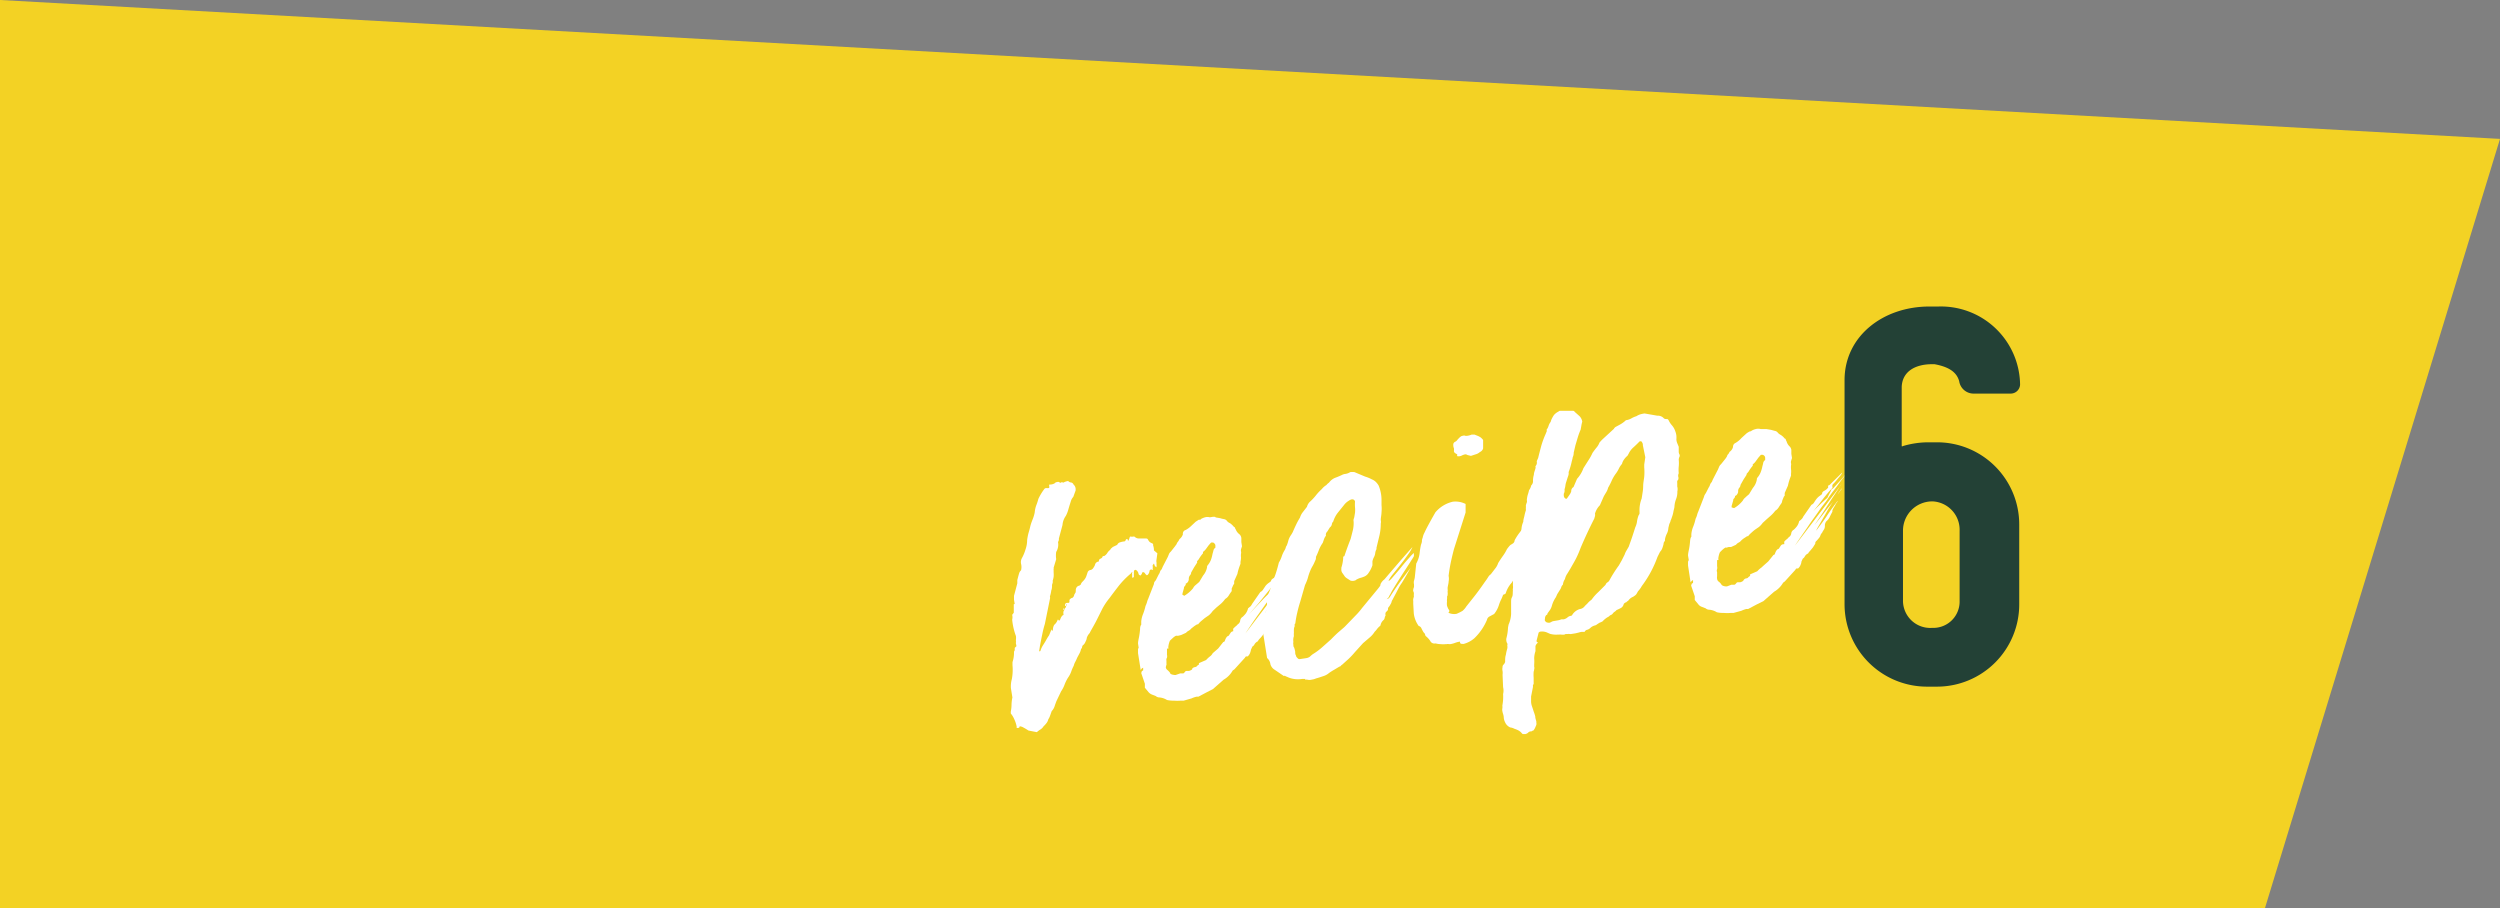 <svg viewBox="0 0 234 85" xmlns="http://www.w3.org/2000/svg"><rect x="0" y="0" width="234" height="85" fill="#808080" stroke="none"/><path d="m212 85h-212v-85l234 13z" fill="#f3d224"/><g fill="#fff"><path d="m108.33 51.79-.08.59a.71.71 0 0 0 0 .28.14.14 0 0 1 0 .09s0 .07 0 .13a.28.28 0 0 1 0 .13.31.31 0 0 0 0 .09l-.15-.11-.09-.25a1.49 1.49 0 0 1 -.11.15.2.2 0 0 0 0 .14v.14a.28.28 0 0 0 0 .13v.06c-.06 0-.11-.07-.14-.06a.21.21 0 0 0 -.16.11.61.61 0 0 1 -.17.39s0 0-.08.05a.68.68 0 0 1 -.21-.23.31.31 0 0 0 -.15-.07c-.06 0-.09.06-.11.15l-.11.16s0 0 0 0-.19 0-.21-.19a.53.53 0 0 0 -.23-.32.11.11 0 0 0 -.1 0c-.05 0-.09.07-.1.19v.18.22s0 .05 0 .07a.22.22 0 0 0 -.1.09.18.18 0 0 1 -.06-.13v-.22a.1.1 0 0 1 0-.1.11.11 0 0 0 0-.11s0 0-.08.07a.28.28 0 0 1 -.11.13 7.77 7.77 0 0 0 -1.06 1.09c-.31.4-.6.78-.87 1.15a6.08 6.08 0 0 0 -.67 1l-.5 1c-.11.23-.23.44-.34.64s-.24.41-.35.64a1.18 1.18 0 0 0 -.27.45c0 .15-.1.31-.17.47a.86.86 0 0 1 -.07.1.33.33 0 0 1 -.12.11.43.43 0 0 0 -.08.19.16.16 0 0 1 -.09.15 1.46 1.46 0 0 1 -.15.43l-.21.39a3.79 3.79 0 0 1 -.18.39 1.5 1.5 0 0 0 -.15.38 3.63 3.63 0 0 0 -.24.56 2.32 2.32 0 0 1 -.3.56 3.84 3.84 0 0 0 -.33.68 2.72 2.72 0 0 1 -.31.59l-.44.92c-.06.16-.12.32-.17.48a1.18 1.18 0 0 1 -.27.45l-.15.42a1.42 1.42 0 0 1 -.17.35.91.91 0 0 1 -.19.38 2.27 2.27 0 0 1 -.25.27.91.91 0 0 1 -.33.32 2 2 0 0 0 -.3.23l-.78-.15c-.14-.09-.3-.19-.47-.28a.79.79 0 0 0 -.36-.12s0 0 0 0 0 .13-.11.15a.11.11 0 0 1 -.08 0s0 0 0 0a.09.09 0 0 1 -.09 0s0 0 0 0v-.13a2.86 2.86 0 0 0 -.22-.67 2.24 2.24 0 0 0 -.33-.55v-.17a3.39 3.39 0 0 0 .07-.67 3.46 3.46 0 0 1 .08-.66l-.14-.87a2.54 2.54 0 0 1 .09-.85 4.82 4.82 0 0 0 .06-1.29v-.3a2.7 2.7 0 0 0 .14-.83v-.14l.07-.14v-.22l.16-.16-.05-.26a.09.09 0 0 1 0-.08.12.12 0 0 0 0-.11v-.14a1.37 1.37 0 0 0 0-.36s0 0 0 0a6 6 0 0 1 -.35-1.53.94.94 0 0 0 0-.45l.15-.2v-.8c.06 0 .08 0 .08-.06l-.06-.35v-.37l.31-1.17v-.31l.11-.42.07-.24a.66.66 0 0 1 .17-.25 1.22 1.22 0 0 0 0-.61.79.79 0 0 1 .08-.53 3.9 3.9 0 0 0 .34-.82 2.6 2.6 0 0 0 .15-.87 5.86 5.86 0 0 1 .12-.63c.06-.2.12-.41.17-.63s.13-.43.21-.64a3.48 3.48 0 0 0 .21-.69 2.58 2.58 0 0 1 .14-.65 4.85 4.85 0 0 0 .2-.61 5 5 0 0 1 .53-.89.25.25 0 0 1 .16-.12.16.16 0 0 1 .09 0h.13c.09 0 .13-.06.12-.13a.28.28 0 0 1 0-.21h.13s.15 0 .35-.1a.36.36 0 0 1 .25-.13.25.25 0 0 1 .18 0l.1.07a.41.41 0 0 0 .17-.07.17.17 0 0 0 .23 0 1.68 1.68 0 0 1 .35-.1.4.4 0 0 0 .27.14.29.29 0 0 1 .23.19.58.58 0 0 1 .2.41v.14l-.22.61a1 1 0 0 0 -.21.35l-.12.38c-.06.19-.11.37-.16.54a2.75 2.75 0 0 1 -.21.51 1.67 1.67 0 0 0 -.31.85l-.34 1.27a.46.46 0 0 1 -.08.32 1.32 1.32 0 0 1 -.17.93 2.29 2.29 0 0 0 0 .68l-.24.8a.2.2 0 0 1 0 .11.08.08 0 0 0 0 .07v.26a2.42 2.42 0 0 1 0 .41 2.62 2.62 0 0 1 -.09.38.39.39 0 0 1 0 .18l-.06.19c0 .18 0 .36-.07.52a2.94 2.94 0 0 1 -.12.54.19.19 0 0 0 0 .09.26.26 0 0 1 0 .14l-.48 2.37a9.63 9.63 0 0 0 -.25 1c-.07.32-.13.65-.2 1l-.09.56h.05s0 0 0 0 .08 0 .08-.06a2.14 2.14 0 0 1 .25-.53c.11-.17.21-.33.3-.5l.14-.24.11-.16.2-.48c.05-.06.07-.11.06-.14v.17h.1v-.05a.92.92 0 0 1 .13-.49 1 1 0 0 0 .32-.48.09.09 0 0 0 0 0h.06s0 0 0 0a.09.09 0 0 0 .11.08.55.55 0 0 0 .1-.2c.09-.19.18-.3.26-.31a.16.16 0 0 0 0-.14v-.09a.36.36 0 0 1 .09-.24c0-.13.08-.19.11-.2l.12-.33c-.06 0-.09 0-.08.08s0 .07-.08.08a.08.08 0 0 1 0-.07s0-.05 0-.11a.25.25 0 0 1 .16-.12h.15a.11.11 0 0 0 .1-.08c0-.05 0-.1 0-.17s.15-.2.23-.21.19-.12.22-.31l.14-.24a.07.07 0 0 1 0-.07.08.08 0 0 0 0-.08c0-.27.16-.43.33-.45a.09.09 0 0 0 .06-.06.06.06 0 0 1 .06 0 .7.7 0 0 1 .2-.33 1.8 1.8 0 0 0 .2-.23 1.13 1.13 0 0 0 .14-.27l.12-.36a.33.33 0 0 1 .28-.22.4.4 0 0 0 .24-.17 1.52 1.52 0 0 0 .17-.3.38.38 0 0 1 .36-.32c0-.15.06-.24.16-.27a.32.32 0 0 0 .21-.24.06.06 0 0 0 .06 0 .06.06 0 0 1 .06 0 .81.81 0 0 0 .31-.3 1.06 1.06 0 0 1 .27-.29.33.33 0 0 1 .11-.15.65.65 0 0 0 .12-.11l.42-.2a.42.42 0 0 1 .27-.24 2 2 0 0 1 .35-.08c.11 0 .17-.06.16-.12a.28.28 0 0 1 .12-.11s.09 0 .1.12.07 0 .11-.1.07-.24.1-.24a.06.06 0 0 1 .07 0h.07.13a.21.21 0 0 1 .14 0 .6.6 0 0 0 .36.17h.48s0 0 0 0h.13c.14 0 .24 0 .28.09a1.18 1.18 0 0 0 .17.24.94.94 0 0 0 .22.12.15.15 0 0 1 .1.19 1.42 1.42 0 0 1 .08.48zm-9.33 6.64s0 0 0 0v-.13q0 .09 0 .09zm.5-1.34s0 0 0-.05a.08.08 0 0 1 .07-.1s0 .05 0 .05v.06z"/><path d="m113 64.77-.83.44h-.17a2.31 2.31 0 0 0 -.47.16l-.73.21c-.06 0-.09 0-.09 0s0 0-.09 0h-.09a4.08 4.08 0 0 1 -.66 0 2.66 2.66 0 0 1 -.64-.06 1.6 1.6 0 0 0 -.71-.24.52.52 0 0 1 -.34-.13l-.36-.14a.83.83 0 0 1 -.33-.24l-.33-.4v-.37l-.34-1 .06-.19.12-.06v-.25l-.12.06-.11.16-.25-1.58v-.36s0-.05.06-.15l-.06-.39c0-.21.06-.43.1-.65a6.6 6.6 0 0 0 .09-.68c0-.25.06-.39.11-.43v-.31a2.38 2.38 0 0 1 .18-.72 5.07 5.07 0 0 0 .22-.73 2.4 2.4 0 0 0 .14-.36 1.63 1.63 0 0 1 .11-.31l.54-1.39c0-.06 0-.17.17-.34l.27-.54a.77.77 0 0 0 .12-.24.51.51 0 0 1 .16-.25l.1-.24.48-.93.11-.27a.65.65 0 0 1 .17-.22l.41-.52a1.49 1.49 0 0 1 .11-.15.64.64 0 0 0 .06-.14l.13-.18a.56.56 0 0 0 .09-.17.94.94 0 0 0 .33-.46.35.35 0 0 1 .25-.4 2.11 2.11 0 0 0 .48-.34l.47-.44.08-.05.2-.13c.12 0 .19 0 .21-.07a1.64 1.64 0 0 1 .38-.16.88.88 0 0 1 .45 0l.31-.05c.15 0 .22 0 .23.06l.42.07a2.49 2.49 0 0 0 .37.09.45.45 0 0 1 .3.2.68.68 0 0 0 .26.18 1.88 1.88 0 0 1 .37.35.13.13 0 0 1 .1.1.37.37 0 0 0 .07.14 1 1 0 0 0 .33.44.53.53 0 0 1 .19.38v.36l.06.39-.09.28a.49.49 0 0 0 0 .21.44.44 0 0 1 0 .2 1.45 1.45 0 0 0 0 .36 2.17 2.17 0 0 1 -.05.41v.18c-.06.16-.12.32-.17.48a4.05 4.05 0 0 0 -.12.47l-.3.67v.13a.22.22 0 0 0 0 .1s0 .06-.07.1l-.17.39a.63.63 0 0 1 0 .23 4.68 4.68 0 0 0 -.27.4.92.92 0 0 1 -.33.32 2.92 2.92 0 0 1 -.4.45l-.42.35-.35.33a2.06 2.06 0 0 1 -.36.4l-.38.26-.36.3a1.82 1.82 0 0 0 -.27.29h-.09a3 3 0 0 0 -.32.21l-.24.19a.71.71 0 0 1 -.24.2.83.83 0 0 0 -.24.19l-.46.21-.24.06a.49.49 0 0 1 -.19 0 .32.32 0 0 0 -.13.05l-.12.08c-.21.19-.33.3-.37.35a2 2 0 0 0 -.13.45.65.65 0 0 0 0 .28h-.14v.58a.61.61 0 0 1 0 .27.36.36 0 0 0 -.05.28v.09s0 0 0 .08 0 .1 0 .11a.25.25 0 0 1 0 .11 1.07 1.07 0 0 0 -.06.23.38.38 0 0 0 .16.26 1.54 1.54 0 0 1 .24.26c0 .11.19.18.44.2h.08l.43-.15h.27c.06 0 .12-.07.19-.17a.23.23 0 0 1 .13-.06q.09 0 .09 0h.13a.8.8 0 0 0 .3-.14c0-.13.14-.2.32-.23a.25.25 0 0 0 .16-.12l.16-.11v-.13l.67-.29a2.56 2.56 0 0 1 .35-.33.82.82 0 0 0 .27-.31l.51-.44.48-.61a.19.19 0 0 0 .13-.07c.1-.31.22-.48.37-.51l.18-.27a.3.3 0 0 1 .24-.15.2.2 0 0 0 0-.14.16.16 0 0 0 0-.09 2.06 2.06 0 0 1 .21-.21 1.12 1.12 0 0 0 .22-.21.47.47 0 0 0 .23-.35.48.48 0 0 1 .24-.36 2.73 2.73 0 0 0 .27-.29 1.37 1.37 0 0 0 .23-.5l.24-.2a1 1 0 0 0 .14-.22l.77-1.11a.54.54 0 0 0 .25-.22l.24-.36a1.54 1.54 0 0 1 .25-.24 2 2 0 0 0 .26-.2c0-.09.06-.17.21-.26a1 1 0 0 0 .3-.22.18.18 0 0 0 .06-.17c0-.07 0-.12.12-.13l.6-.59.6-.59s0 .05-.09.17a3.26 3.26 0 0 1 -.32.39 4.44 4.44 0 0 1 -.49.57.36.36 0 0 0 0 .28s-.08.07-.31.34-.5.58-.81 1l-1 1.24-1 1.16c.28-.31.67-.74 1.17-1.26a17 17 0 0 1 1.46-1.4 4.4 4.4 0 0 1 .22-.44 2.43 2.43 0 0 0 .31-.48s.12 0 .26-.2l.46-.5c.17-.17.38-.42.63-.73a1 1 0 0 1 -.18.28c-.13.15-.28.35-.45.59l-.57.76q-.31.4-.57.81c-.15.17-.4.5-.74 1l-1 1.42c-.42.58-.84 1.2-1.27 1.86l4.19-5.51c-.12.2-.31.5-.58.9l-.79 1.2-1 1.51.86-1.1q.33-.44.9-1.11c-.19.28-.38.57-.55.88l-.49.86c-.15.27-.28.49-.39.67a1.33 1.33 0 0 0 -.15.32c.42-.58.75-1 1-1.4s.57-.81 1-1.39a.3.3 0 0 1 -.09.17 1.82 1.82 0 0 0 -.15.27 2.46 2.46 0 0 0 -.33.44v.13c-.09.16-.17.32-.24.46a1.41 1.41 0 0 1 -.33.44.59.59 0 0 0 -.13.33v.09a.59.59 0 0 1 -.09.33.82.82 0 0 0 -.12.2l-.13.2a.37.37 0 0 0 -.08.17.56.56 0 0 1 -.09.17 3.41 3.41 0 0 1 -.28.33.29.29 0 0 0 -.11.27l-.22.35a3.07 3.07 0 0 1 -.24.28 1 1 0 0 0 -.21.28.67.67 0 0 0 -.31.28.43.43 0 0 1 -.19.2l-.14.3a1.51 1.51 0 0 1 -.1.35 1 1 0 0 1 -.2.28h-.13a.14.14 0 0 0 -.12.11l-1 1.1-.16.11a2.26 2.26 0 0 1 -.85.86l-1 .88zm-2.16-9a3.07 3.07 0 0 0 .83-.71.87.87 0 0 1 .23-.29l.35-.3.36-.6a1.67 1.67 0 0 0 .37-.77.25.25 0 0 1 .06-.19 1.9 1.9 0 0 0 .3-.5 3.11 3.11 0 0 0 .15-.56q.06-.2.09-.33a.37.37 0 0 1 .18-.25v-.22a.27.27 0 0 0 -.08-.17c-.07-.08-.13-.11-.19-.1h-.13l-.23.26-.24.33a1.33 1.33 0 0 1 -.29.29v.13a3.58 3.58 0 0 0 -.4.56 1.22 1.22 0 0 1 -.14.16.16.16 0 0 0 0 .14l-.29.45-.28.49a.36.36 0 0 1 -.09.24.52.52 0 0 0 -.13.34v.08a.53.53 0 0 1 -.21.35c-.06 0-.08 0-.07.1a.49.49 0 0 1 -.11.18.18.18 0 0 0 -.06.16l-.14.51v.14h.05zm9.72-1.28a3.84 3.84 0 0 1 .27-.42c.08-.12.13-.17.13-.14zm.37-1a.61.61 0 0 1 -.07.1.92.92 0 0 1 -.15.16z"/><path d="m118.6 61.59-.44-2.76a12.74 12.74 0 0 0 .42-2.17 1 1 0 0 0 0-.29.9.9 0 0 1 0-.35c.08-.25.16-.48.25-.69a2.06 2.06 0 0 0 .16-.67c0-.13.07-.19.1-.2a5.8 5.8 0 0 0 .37-.93q.14-.45.24-.87a2.72 2.72 0 0 0 .27-.58 2.72 2.72 0 0 1 .27-.58.88.88 0 0 0 .1-.22.49.49 0 0 1 .1-.22 3.66 3.66 0 0 0 .16-.5 1.76 1.76 0 0 1 .26-.51l.14-.24c.11-.26.22-.5.33-.73s.23-.44.35-.64a1.56 1.56 0 0 1 .27-.51l.38-.49a1.08 1.08 0 0 1 .24-.44 4.8 4.8 0 0 0 .58-.61 4.68 4.68 0 0 1 .57-.61 1.64 1.64 0 0 1 .43-.38 1.06 1.06 0 0 1 .24-.22 1.37 1.37 0 0 1 .56-.45 7.25 7.25 0 0 0 .67-.28.82.82 0 0 1 .3-.09 1.11 1.11 0 0 0 .46-.17 1.47 1.47 0 0 1 .4 0l1 .42a3.38 3.38 0 0 1 .63.26 1.18 1.18 0 0 1 .37.24 1.6 1.6 0 0 1 .26.34 3.48 3.48 0 0 1 .27 1.39v.44a3.48 3.48 0 0 1 0 .66c0 .2-.05.42-.07.66v.09a.64.64 0 0 1 0 .32 4.8 4.8 0 0 1 -.13 1.14l-.27 1.12v.13a1 1 0 0 0 -.12.38 1.11 1.11 0 0 1 -.15.43 1.6 1.6 0 0 0 -.11.33v.37a2.75 2.75 0 0 1 -.15.36 2.07 2.07 0 0 1 -.19.32.89.89 0 0 1 -.43.38 2.54 2.54 0 0 1 -.39.13 2 2 0 0 0 -.37.17.19.19 0 0 1 -.13.07.63.63 0 0 1 -.4 0l-.28-.18a1 1 0 0 1 -.23-.18l-.23-.33a.54.54 0 0 1 -.11-.38v-.13a3.61 3.61 0 0 0 .17-.88c0-.12 0-.19.11-.2.2-.6.4-1.14.59-1.62l.21-.82a3.06 3.06 0 0 0 .07-.8.53.53 0 0 1 0-.22l.06-.19.07-.42a2.57 2.57 0 0 0 0-.5 3.29 3.29 0 0 1 0-.54.25.25 0 0 0 -.17-.2.37.37 0 0 0 -.18 0 .85.85 0 0 0 -.25.13 1.5 1.5 0 0 0 -.43.39l-.58.72a2.52 2.52 0 0 0 -.43.83.39.39 0 0 0 -.13.27.46.46 0 0 1 -.18.27l-.25.4a.39.39 0 0 0 -.12.38 1.14 1.14 0 0 0 -.18.32l-.12.35a3.1 3.1 0 0 0 -.35.64 6.61 6.61 0 0 1 -.29.68.58.58 0 0 1 -.08.37 3.49 3.49 0 0 1 -.23.48 3.15 3.15 0 0 0 -.24.49 4.76 4.76 0 0 0 -.21.64 4.19 4.19 0 0 1 -.26.65l-.46 1.6c-.1.31-.19.64-.27 1a9.09 9.09 0 0 0 -.18 1 .13.13 0 0 0 -.06.14v.13a.66.66 0 0 0 -.07.3 2.36 2.36 0 0 0 0 .29 1.5 1.5 0 0 0 0 .32 1.16 1.16 0 0 0 -.05.55.57.57 0 0 0 0 .26c0 .09 0 .18.07.26a2.49 2.49 0 0 1 .1.39c0 .12 0 .22.05.31s0 .11.13.25.16.15.33.12l.53-.08a.76.76 0 0 0 .34-.14 2.15 2.15 0 0 1 .27-.23 6 6 0 0 0 .89-.66l.82-.73c.21-.22.41-.41.6-.59l.65-.56.66-.68.54-.56a6.43 6.43 0 0 0 .45-.54l1.51-1.83.15-.2a.25.25 0 0 0 .06-.19 1.17 1.17 0 0 1 .37-.46c.56-.66 1-1.17 1.31-1.53s.75-.86 1.31-1.49c0 0-.07.21-.3.54s-.49.69-.79 1.07-.57.72-.8 1a3.06 3.06 0 0 0 -.34.52c0 .06.13 0 .38-.3s.5-.57.77-.91.54-.66.8-.94a3.14 3.14 0 0 1 .42-.43v.18a.22.22 0 0 1 0 .1c0 .06-.15.26-.37.62l-.76 1.17c-.27.43-.52.82-.73 1.17a5.32 5.32 0 0 0 -.35.62.94.94 0 0 0 -.12.22.56.56 0 0 1 -.21.23s0 .05 0 0h.05a.47.47 0 0 0 .26-.22l.19-.3c.34-.51.62-.91.84-1.21s.52-.7.89-1.18c-.3.53-.57 1-.81 1.39a4 4 0 0 0 -.32.52l-.24.46-.24.45-.07.14a.62.62 0 0 0 -.1.22.62.62 0 0 1 -.1.22 1.07 1.07 0 0 1 -.16.25.26.26 0 0 0 -.07.23.27.27 0 0 1 -.09.15 1.22 1.22 0 0 0 -.14.16.65.65 0 0 0 0 .28.31.31 0 0 0 -.08.19.6.6 0 0 1 -.08.19.87.87 0 0 0 -.32.54l-.12.11a1.51 1.51 0 0 0 -.21.23 1.57 1.57 0 0 1 -.21.24 2.17 2.17 0 0 1 -.47.54l-.62.53-.76.84a7.36 7.36 0 0 1 -.59.63l-.61.55a.42.42 0 0 0 -.12.1.15.15 0 0 1 -.12.07l-.47.28c-.18.1-.35.21-.51.32a1.45 1.45 0 0 1 -.52.29c-.24.08-.47.16-.7.22a1.32 1.32 0 0 1 -.39.11.8.8 0 0 1 -.45 0h-.16s-.06 0 0-.06h-.31a2.44 2.44 0 0 1 -.76 0 2.13 2.13 0 0 1 -.66-.21.35.35 0 0 1 -.15-.07.2.2 0 0 0 -.14 0l-.85-.58a.88.88 0 0 1 -.4-.52.9.9 0 0 0 -.31-.58z"/><path d="m136.36 50.55-.27.85q-.17.65-.3 1.26c-.08.4-.15.81-.2 1.24a1.38 1.38 0 0 1 0 .54c0 .15-.06.34-.09.55a.25.25 0 0 0 0 .11s0 0 0 .11a.28.28 0 0 1 0 .13.38.38 0 0 0 0 .1.72.72 0 0 1 0 .2q0 .12-.06.21a.62.62 0 0 1 0 .23.86.86 0 0 0 0 .22 1.59 1.59 0 0 0 0 .4 2.85 2.85 0 0 0 .12.29l.09.13a.55.55 0 0 1 0 .12l-.08.11a1.21 1.21 0 0 0 .78.1l.3-.14.24-.13a1.8 1.8 0 0 0 .36-.42l.73-.92c.3-.38.63-.83 1-1.37a5.35 5.35 0 0 0 .31-.45.83.83 0 0 1 .25-.27l.39-.51a1.61 1.61 0 0 0 .3-.54c.14-.23.29-.45.43-.65a3.86 3.86 0 0 0 .39-.65c.2-.27.33-.41.38-.42l.19-.12a.39.39 0 0 0 .15-.29 5.27 5.27 0 0 1 .45-.7 3.39 3.39 0 0 0 .41-.65l.8-.93s0 0 0 0v.32l.17-.07s0 0 0 0a.25.25 0 0 1 -.06.19l-.35 1.45a1.65 1.65 0 0 0 -.19.82 2.73 2.73 0 0 1 -.46.74s0 .05 0 .05 0 .09.11.11v.09a.43.43 0 0 1 -.08.33l-.12.38a1.05 1.05 0 0 0 -.26.62 2.2 2.2 0 0 1 -.13.34 2.36 2.36 0 0 1 -.25.39l-.32.5a2.55 2.55 0 0 0 -.56 1 .58.58 0 0 1 -.24.12 3.42 3.42 0 0 1 -.18.44 3.52 3.52 0 0 0 -.21.52 2.55 2.55 0 0 1 -.45.84l-.41.22a.46.46 0 0 0 -.26.33 5.19 5.19 0 0 1 -1.18 1.72 2.51 2.51 0 0 1 -1 .53c-.21 0-.32 0-.34-.13s0-.08-.1-.07a2.3 2.3 0 0 0 -.36.1 2.16 2.16 0 0 1 -.45.12h-.14a.29.29 0 0 0 -.18 0h-.09a2.38 2.38 0 0 1 -.51 0 1.71 1.71 0 0 1 -.43-.06h-.09a.42.42 0 0 1 -.44-.24 2 2 0 0 0 -.44-.47l-.07-.21-.11-.12a3.49 3.49 0 0 1 -.2-.37.38.38 0 0 0 -.26-.23 2.49 2.49 0 0 1 -.46-1.18l-.05-.89v-.26a.77.77 0 0 1 0-.21l.06-.21a1.14 1.14 0 0 1 0-.26.48.48 0 0 0 -.07-.26.88.88 0 0 1 .08-.37s0-.06 0-.07a.08.08 0 0 0 0-.07v-.13a.67.67 0 0 1 0-.32 2.86 2.86 0 0 0 .07-.28l.14-1.33a2.62 2.62 0 0 0 .32-1 7.88 7.88 0 0 1 .12-.75 1.9 1.9 0 0 0 .09-.29c0-.09 0-.21.07-.37a1.71 1.71 0 0 1 .19-.52q.19-.44 1-1.86a3 3 0 0 1 1.63-1 2.1 2.1 0 0 1 1.2.21v.8zm.73-9.77a.77.77 0 0 0 .31 0 1.56 1.56 0 0 0 .34-.1h.28l.33.13a1.86 1.86 0 0 1 .25.14s0 0 0 0a1.67 1.67 0 0 1 .22.23v.72s0 0 0 .05-.07.26-.3.36a1 1 0 0 1 -.41.22l-.43.14s0 0 0 0l-.33-.08a.31.31 0 0 0 -.23-.06 1.34 1.34 0 0 0 -.26.09.66.66 0 0 1 -.3.09c-.11 0-.18 0-.18-.06a.11.11 0 0 0 0-.13l-.17-.1a.28.28 0 0 1 -.12-.16v-.1a.77.77 0 0 0 0-.19.84.84 0 0 1 -.06-.24 1.09 1.09 0 0 1 0-.18.33.33 0 0 1 .17-.2.47.47 0 0 0 .18-.14 1.37 1.37 0 0 1 .17-.19 1.16 1.16 0 0 1 .22-.19 1.18 1.18 0 0 1 .32-.07z"/><path d="m143.31 65.19v.4a1.4 1.4 0 0 0 .07.48c.06.18.12.35.17.52a3.73 3.73 0 0 1 .15.47c0 .17.07.33.1.47v.09a.58.58 0 0 1 0 .23l-.11.26a1.16 1.16 0 0 1 -.13.22.15.15 0 0 1 -.12.07.09.09 0 0 0 -.08.06s0 0-.09 0a.36.36 0 0 0 -.25.13.6.6 0 0 1 -.25.12h-.18-.06a.71.71 0 0 1 -.15-.15 1.12 1.12 0 0 0 -.31-.22 2.52 2.52 0 0 0 -.33-.13 1 1 0 0 0 -.38-.12.94.94 0 0 1 -.49-.5 1.13 1.13 0 0 1 -.12-.48 1.57 1.57 0 0 0 -.06-.28 1.64 1.64 0 0 1 -.07-.28.62.62 0 0 1 0-.25.79.79 0 0 0 0-.25 5.52 5.52 0 0 0 .07-.55 4.89 4.89 0 0 0 0-.54 1.35 1.35 0 0 0 0-.64l-.05-1.16a1.36 1.36 0 0 0 0-.35.79.79 0 0 1 0-.37.28.28 0 0 1 .1-.24.63.63 0 0 0 .14-.24c0-.25 0-.47.07-.67a4 4 0 0 1 .13-.58.77.77 0 0 0 0-.31.22.22 0 0 0 0-.18.51.51 0 0 1 -.08-.21.64.64 0 0 1 0-.27 4.57 4.57 0 0 0 .15-1l.05-.27a2.8 2.8 0 0 0 .24-1c0-.32 0-.64 0-1s0-.41.09-.59.05-.39.08-.6a.46.46 0 0 1 0-.2.69.69 0 0 0 0-.25v-.67a5.22 5.22 0 0 1 .15-1.6 4.42 4.42 0 0 1 .35-.91.26.26 0 0 0 .05-.23s0-.09 0-.18v-.09a.65.65 0 0 1 -.09-.26 1.24 1.24 0 0 1 .28-.76.31.31 0 0 0 .07-.15.45.45 0 0 1 0-.14 1.89 1.89 0 0 1 .16-1c0-.19.06-.36.1-.53a4.32 4.32 0 0 1 .14-.54.32.32 0 0 0 0-.11s0-.05 0-.11a1.14 1.14 0 0 0 0-.23 1.61 1.61 0 0 1 .09-.29.4.4 0 0 0 0-.22 2.72 2.72 0 0 1 .08-.47 4 4 0 0 0 .13-.46 1.09 1.09 0 0 0 .2-.44.58.58 0 0 0 .17-.34 2 2 0 0 1 .08-.66c0-.21.11-.42.16-.64v-.08a.14.14 0 0 1 0-.1.46.46 0 0 0 .11-.42c0-.06.06-.17.13-.33.09-.38.19-.75.29-1.13a8.38 8.38 0 0 1 .42-1.14 1.54 1.54 0 0 1 .08-.19.28.28 0 0 0 0-.19 1.09 1.09 0 0 0 .19-.37 1.15 1.15 0 0 1 .19-.36l.06-.19a3.23 3.23 0 0 1 .24-.44 1.31 1.31 0 0 1 .44-.34.23.23 0 0 1 .17-.07h.13.95c.11 0 .19 0 .23.06s.35.31.53.49a1 1 0 0 1 .21.46l-.06.24-.09.51a6.6 6.6 0 0 0 -.27.73l-.22.74-.16.69q0 .24-.09.42a2.62 2.62 0 0 1 -.09.38 6.47 6.47 0 0 1 -.29 1 .16.16 0 0 0 0 .09v.05c0 .15-.07.29-.11.42l-.12.38a1.59 1.59 0 0 0 -.08.35 1.65 1.65 0 0 1 -.08.34.67.67 0 0 1 -.07.42v.13c0 .18.09.29.19.33h.09l.25-.36a1.09 1.09 0 0 0 .17-.34.41.41 0 0 1 .21-.39l.33-.77a3 3 0 0 0 .6-1l.47-.74a4.55 4.55 0 0 0 .38-.69c.12-.17.24-.33.37-.49a1.54 1.54 0 0 0 .28-.47 3.58 3.58 0 0 1 .35-.37l1-.92a.45.45 0 0 1 .22-.21l.35-.19a2.8 2.8 0 0 0 .56-.41 1.35 1.35 0 0 0 .49-.16 2.06 2.06 0 0 1 .48-.21 1.61 1.61 0 0 1 .38-.18 3 3 0 0 1 .39-.08l1.2.21a.74.74 0 0 1 .62.26.41.41 0 0 0 .28.05s.08 0 .15.11a2 2 0 0 0 .33.5 1.55 1.55 0 0 1 .29.52 1.61 1.61 0 0 1 .11.43 2.16 2.16 0 0 1 0 .35 1.05 1.05 0 0 0 .08.35l.14.34v.5a.65.65 0 0 0 .09.26v.13a.73.73 0 0 0 -.09.32 3.23 3.23 0 0 1 0 .64 3.09 3.09 0 0 0 0 .63.53.53 0 0 0 -.05.3.45.45 0 0 1 0 .3.28.28 0 0 0 -.09.28v.36a.89.89 0 0 1 .01.46 1.79 1.79 0 0 1 -.11.69 2.38 2.38 0 0 0 -.16.7c0 .15-.07.32-.1.51a2.73 2.73 0 0 1 -.14.51 2.2 2.2 0 0 1 -.13.34c0 .09-.08.21-.12.33l-.08.33a1.35 1.35 0 0 1 -.14.54 1.91 1.91 0 0 0 -.18.54s0 .06 0 .07a.15.15 0 0 0 0 .07.38.38 0 0 0 -.13.29 4 4 0 0 1 -.12.4 1 1 0 0 1 -.21.33l-.24.48a10.34 10.34 0 0 1 -1.34 2.55 2.7 2.7 0 0 0 -.22.33 2.5 2.5 0 0 1 -.26.33l-.14.25a.61.61 0 0 1 -.16.16l-.16.11a1 1 0 0 0 -.4.29.33.33 0 0 1 -.14.13.26.26 0 0 0 -.09.09.39.39 0 0 0 -.25.17.55.55 0 0 1 -.25.36 4 4 0 0 1 -.42.2.69.69 0 0 1 -.18.16.64.64 0 0 0 -.17.16.34.34 0 0 1 -.18.14.49.49 0 0 0 -.18.14 2 2 0 0 0 -.6.46 1.84 1.84 0 0 1 -.29.13l-.23.15a.45.45 0 0 1 -.23.11 1 1 0 0 0 -.41.24.63.63 0 0 1 -.29.16.34.34 0 0 0 -.23.19h-.07a.09.09 0 0 1 -.06 0h-.13a1.67 1.67 0 0 0 -.3.07l-.3.07-.44.07a1.46 1.46 0 0 0 -.37 0 .24.24 0 0 0 -.12 0 .32.32 0 0 1 -.13.05 1.07 1.07 0 0 1 -.25 0 1.06 1.06 0 0 0 -.24 0h-.13a2.13 2.13 0 0 1 -.69-.07l-.23-.1a1.17 1.17 0 0 0 -.74-.1s0 0-.12.1v.05l-.17.66a.16.16 0 0 0 0 .09c0 .06.06.1.15.11a.59.59 0 0 0 -.26.34v.34.13a2.21 2.21 0 0 0 -.12.67 3.64 3.64 0 0 1 0 .57v.22a.39.39 0 0 1 0 .23.84.84 0 0 1 -.05.23 3.66 3.66 0 0 0 0 .57v.61c-.06 0-.08.12-.06.23zm10.69-22.39-.23-1.13v-.1a.66.66 0 0 0 -.13-.25.25.25 0 0 0 -.18 0c-.2.21-.4.4-.58.56a1.86 1.86 0 0 0 -.44.59l-.11.19a1.72 1.72 0 0 0 -.32.35 1.11 1.11 0 0 0 -.19.41 1.91 1.91 0 0 0 -.29.43 2.75 2.75 0 0 1 -.28.47 3.59 3.59 0 0 0 -.39.66 6 6 0 0 1 -.34.67 1.46 1.46 0 0 1 -.18.43c-.08.13-.16.26-.23.39l-.36.82a1.83 1.83 0 0 0 -.46.79.5.5 0 0 1 0 .23l-.07.24c-.48.94-.9 1.85-1.27 2.72a9.66 9.66 0 0 1 -.43 1c-.16.31-.35.63-.56 1-.1.16-.19.32-.29.47a1.4 1.4 0 0 0 -.19.46 1.11 1.11 0 0 0 -.19.52.56.56 0 0 0 -.16.25.77.77 0 0 1 -.12.24l-.25.4-.13.29a2.7 2.7 0 0 0 -.37.78 1.38 1.38 0 0 1 -.18.41l-.24.33c0 .06 0 .11-.11.15a.5.5 0 0 0 -.12.38c-.05.1 0 .19.13.29a.71.71 0 0 0 .28.05.6.6 0 0 0 .19-.08.63.63 0 0 1 .23-.08l.35-.06a1.4 1.4 0 0 0 .35-.1h.22a.82.82 0 0 0 .37-.19.66.66 0 0 1 .25-.13c.11 0 .18-.06.2-.13a1.29 1.29 0 0 1 .68-.51.69.69 0 0 0 .49-.3l.22-.21a2.13 2.13 0 0 1 .21-.22l.2-.16a4.31 4.31 0 0 1 .61-.69l.69-.69a.43.43 0 0 1 .23-.26.72.72 0 0 0 .18-.25 12.78 12.78 0 0 1 .83-1.3l.28-.49.27-.54a1.76 1.76 0 0 1 .17-.37l.21-.36c.1-.29.21-.58.31-.88s.2-.61.3-.93a1.81 1.81 0 0 0 .17-.59 2.74 2.74 0 0 1 .14-.53.56.56 0 0 0 .09-.17c0-.05 0-.1 0-.17a3 3 0 0 1 .2-1.24l.09-.58a3.77 3.77 0 0 0 .05-.57c0-.3.07-.6.1-.89a5 5 0 0 0 0-.87v-.27z"/><path d="m164.46 56.56-.83.44h-.17a2.85 2.85 0 0 0 -.47.17l-.73.2h-.09s0 0-.09 0h-.08a4 4 0 0 1 -.66 0 2.66 2.66 0 0 1 -.64-.06 1.6 1.6 0 0 0 -.71-.24.52.52 0 0 1 -.34-.13l-.36-.14a.68.68 0 0 1 -.33-.24l-.33-.4v-.35l-.34-1 .06-.18.12-.07v-.27l-.12.07-.11.15-.24-1.58v-.36s0 0 .07-.15l-.07-.42c0-.21.06-.43.1-.64s.07-.45.09-.69.06-.38.12-.42v-.25a2.38 2.38 0 0 1 .18-.72 4.71 4.71 0 0 0 .22-.73 1.65 1.65 0 0 0 .14-.36 1.63 1.63 0 0 1 .11-.31l.54-1.39c0-.05.05-.17.17-.34l.27-.53a.83.83 0 0 0 .12-.25.67.67 0 0 1 .16-.25l.1-.24.48-.93.11-.26a.6.6 0 0 1 .17-.23l.41-.51.11-.16a.6.6 0 0 0 .07-.14c0-.07.09-.13.12-.18a.56.56 0 0 0 .09-.17.8.8 0 0 0 .33-.46c0-.17.06-.3.25-.39a2.26 2.26 0 0 0 .54-.45l.47-.43.08-.06.2-.12a.35.35 0 0 0 .21-.08 1.3 1.3 0 0 1 .38-.15.83.83 0 0 1 .46 0h.3.23l.42.07.37.1a.44.44 0 0 1 .3.19 1 1 0 0 0 .26.19 1.45 1.45 0 0 1 .37.34c.06 0 .1.06.1.1a.48.48 0 0 0 .07.15 1.06 1.06 0 0 0 .25.45.56.56 0 0 1 .2.37v.36l.06.39-.09.29a.44.44 0 0 0 0 .2.44.44 0 0 1 0 .2 2.2 2.2 0 0 0 0 .36 1.58 1.58 0 0 1 0 .41v.19c-.06.16-.12.31-.17.47a4.64 4.64 0 0 0 -.12.47l-.3.68v.13a.16.16 0 0 0 0 .09s0 .07-.07.1l-.16.39a1.07 1.07 0 0 1 -.06.23c-.1.14-.19.27-.27.4a1 1 0 0 1 -.33.33 2.83 2.83 0 0 1 -.4.44l-.41.36-.36.33a2 2 0 0 1 -.36.39l-.38.26c-.14.11-.25.21-.36.31a1.86 1.86 0 0 0 -.27.29h-.09l-.32.21a2.12 2.12 0 0 0 -.24.2.69.69 0 0 1 -.24.19.71.71 0 0 0 -.24.2l-.46.21h-.23l-.2.06a.24.24 0 0 0 -.12 0l-.13.09a3.49 3.49 0 0 0 -.37.35 1.82 1.82 0 0 0 -.13.45.6.6 0 0 0 0 .27h-.13v.58a.65.65 0 0 1 0 .28.33.33 0 0 0 0 .27v.09s0 0 0 .09 0 .09 0 .1 0 .05 0 .11a.6.6 0 0 0 0 .23.37.37 0 0 0 .15.27 1 1 0 0 1 .24.25c.05.11.2.18.44.2h.09l.42-.16h.27c.06 0 .12-.06.2-.16a.15.15 0 0 1 .12-.07h.1.13a.69.69 0 0 0 .29-.14.37.37 0 0 1 .32-.23.24.24 0 0 0 .16-.11l.16-.12v-.14l.67-.29a2.36 2.36 0 0 1 .35-.32.91.91 0 0 0 .17-.15l.51-.45.49-.61a.16.16 0 0 0 .12-.07c.1-.31.22-.48.37-.5l.18-.28a.32.32 0 0 1 .24-.15h.09a.18.18 0 0 0 0-.13.22.22 0 0 0 0-.1 1.13 1.13 0 0 1 .22-.22 1 1 0 0 0 .21-.21.47.47 0 0 0 .23-.35.46.46 0 0 1 .24-.35 2.67 2.67 0 0 0 .27-.29 1.21 1.21 0 0 0 .23-.51 1.39 1.39 0 0 0 .24-.2.64.64 0 0 0 .14-.22l.77-1.11a.54.54 0 0 0 .25-.22 3.72 3.72 0 0 1 .24-.35 1.49 1.49 0 0 1 .25-.24s.13-.09.26-.2v-.05c0-.08.05-.17.2-.25a1 1 0 0 0 .3-.23.14.14 0 0 0 .06-.17c0-.07 0-.11.12-.13l.6-.59.6-.59s0 .05-.08.17-.2.25-.32.39a5.64 5.64 0 0 1 -.5.57.41.41 0 0 0 0 .28l-.31.34c-.22.26-.49.59-.8 1s-.65.81-1 1.24l-1 1.16 1.16-1.38c.5-.53 1-1 1.46-1.4.09-.19.16-.34.22-.44a3.6 3.6 0 0 0 .19-.39s.12 0 .26-.2l.46-.5c.16-.17.37-.41.62-.72a.91.91 0 0 1 -.18.27c-.13.16-.28.35-.45.59s-.36.49-.57.76-.4.55-.57.81-.4.5-.74 1-.69.95-1 1.42-.84 1.2-1.27 1.87l4.19-5.52c-.12.2-.31.5-.58.9s-.53.8-.79 1.21-.6.9-1 1.5l.86-1.1q.33-.44.9-1.11a9.28 9.28 0 0 0 -.56.87c-.17.31-.34.6-.49.86s-.28.49-.39.67a1.33 1.33 0 0 0 -.15.32c.42-.58.75-1 1-1.39s.57-.82 1-1.4c0 0 0 .09-.08.17a1.12 1.12 0 0 0 -.16.28 2.09 2.09 0 0 0 -.25.44v.13c-.09.17-.17.32-.24.47a1.24 1.24 0 0 1 -.33.43.68.68 0 0 0 -.13.33v.09a.66.66 0 0 1 -.08.33l-.13.2c0 .06-.08.13-.12.2a.47.47 0 0 0 -.09.17.63.63 0 0 1 -.08.17 3.62 3.62 0 0 1 -.29.34.28.28 0 0 0 -.11.26l-.22.35-.24.29c-.14.15-.21.25-.2.27a.64.64 0 0 0 -.32.28.49.49 0 0 1 -.19.21l-.13.29c0 .15-.07.27-.1.35a.92.92 0 0 1 -.21.28h-.13a.13.13 0 0 0 -.11.11l-1 1.1-.16.12a2.31 2.31 0 0 1 -.85.85l-1 .88zm-2.15-9a2.84 2.84 0 0 0 .82-.71.84.84 0 0 1 .23-.28c.1-.1.22-.2.35-.31l.36-.59a1.65 1.65 0 0 0 .37-.78.25.25 0 0 1 .06-.19 1.75 1.75 0 0 0 .3-.5 3 3 0 0 0 .16-.56 2.61 2.61 0 0 0 .08-.33.41.41 0 0 1 .18-.25v-.22a.34.34 0 0 0 -.07-.17c-.08-.07-.14-.11-.2-.1h-.13l-.23.26-.24.33a1.18 1.18 0 0 1 -.29.3v.13a3.78 3.78 0 0 0 -.4.56l-.13.15a.15.15 0 0 0 -.05.14l-.29.45-.28.5a.39.39 0 0 1 -.09.24.48.48 0 0 0 -.13.33v.09a.57.57 0 0 1 -.22.35c-.06 0-.08 0-.07.1a.45.45 0 0 1 -.11.17.19.19 0 0 0 -.06.17l-.15.52v.13zm9.69-1.27a3.84 3.84 0 0 1 .27-.42c.08-.12.13-.16.13-.13zm.38-1-.08.1a.66.66 0 0 1 -.15.16z"/></g><path d="m172.65 56.58v-21c0-4.1 3.59-6.89 7.94-6.89h.84a7.41 7.41 0 0 1 7.65 7.31.88.88 0 0 1 -.88.84h-3.5a1.36 1.36 0 0 1 -1.32-1.16c-.2-.71-.76-1.31-2.31-1.59h-.24c-1.56 0-2.79.68-2.83 2.15v5.51s0 .07.12 0a8.41 8.41 0 0 1 2.31-.35h.84a7.69 7.69 0 0 1 7.73 7.68v7.5a7.7 7.7 0 0 1 -7.69 7.69h-.84a7.72 7.72 0 0 1 -7.82-7.69zm10.77-.32v-6.58a2.66 2.66 0 0 0 -2.51-2.75h-.08a2.74 2.74 0 0 0 -2.71 2.75v6.58a2.55 2.55 0 0 0 2.71 2.51h.08a2.46 2.46 0 0 0 2.51-2.51z" fill="#234136"/></svg>